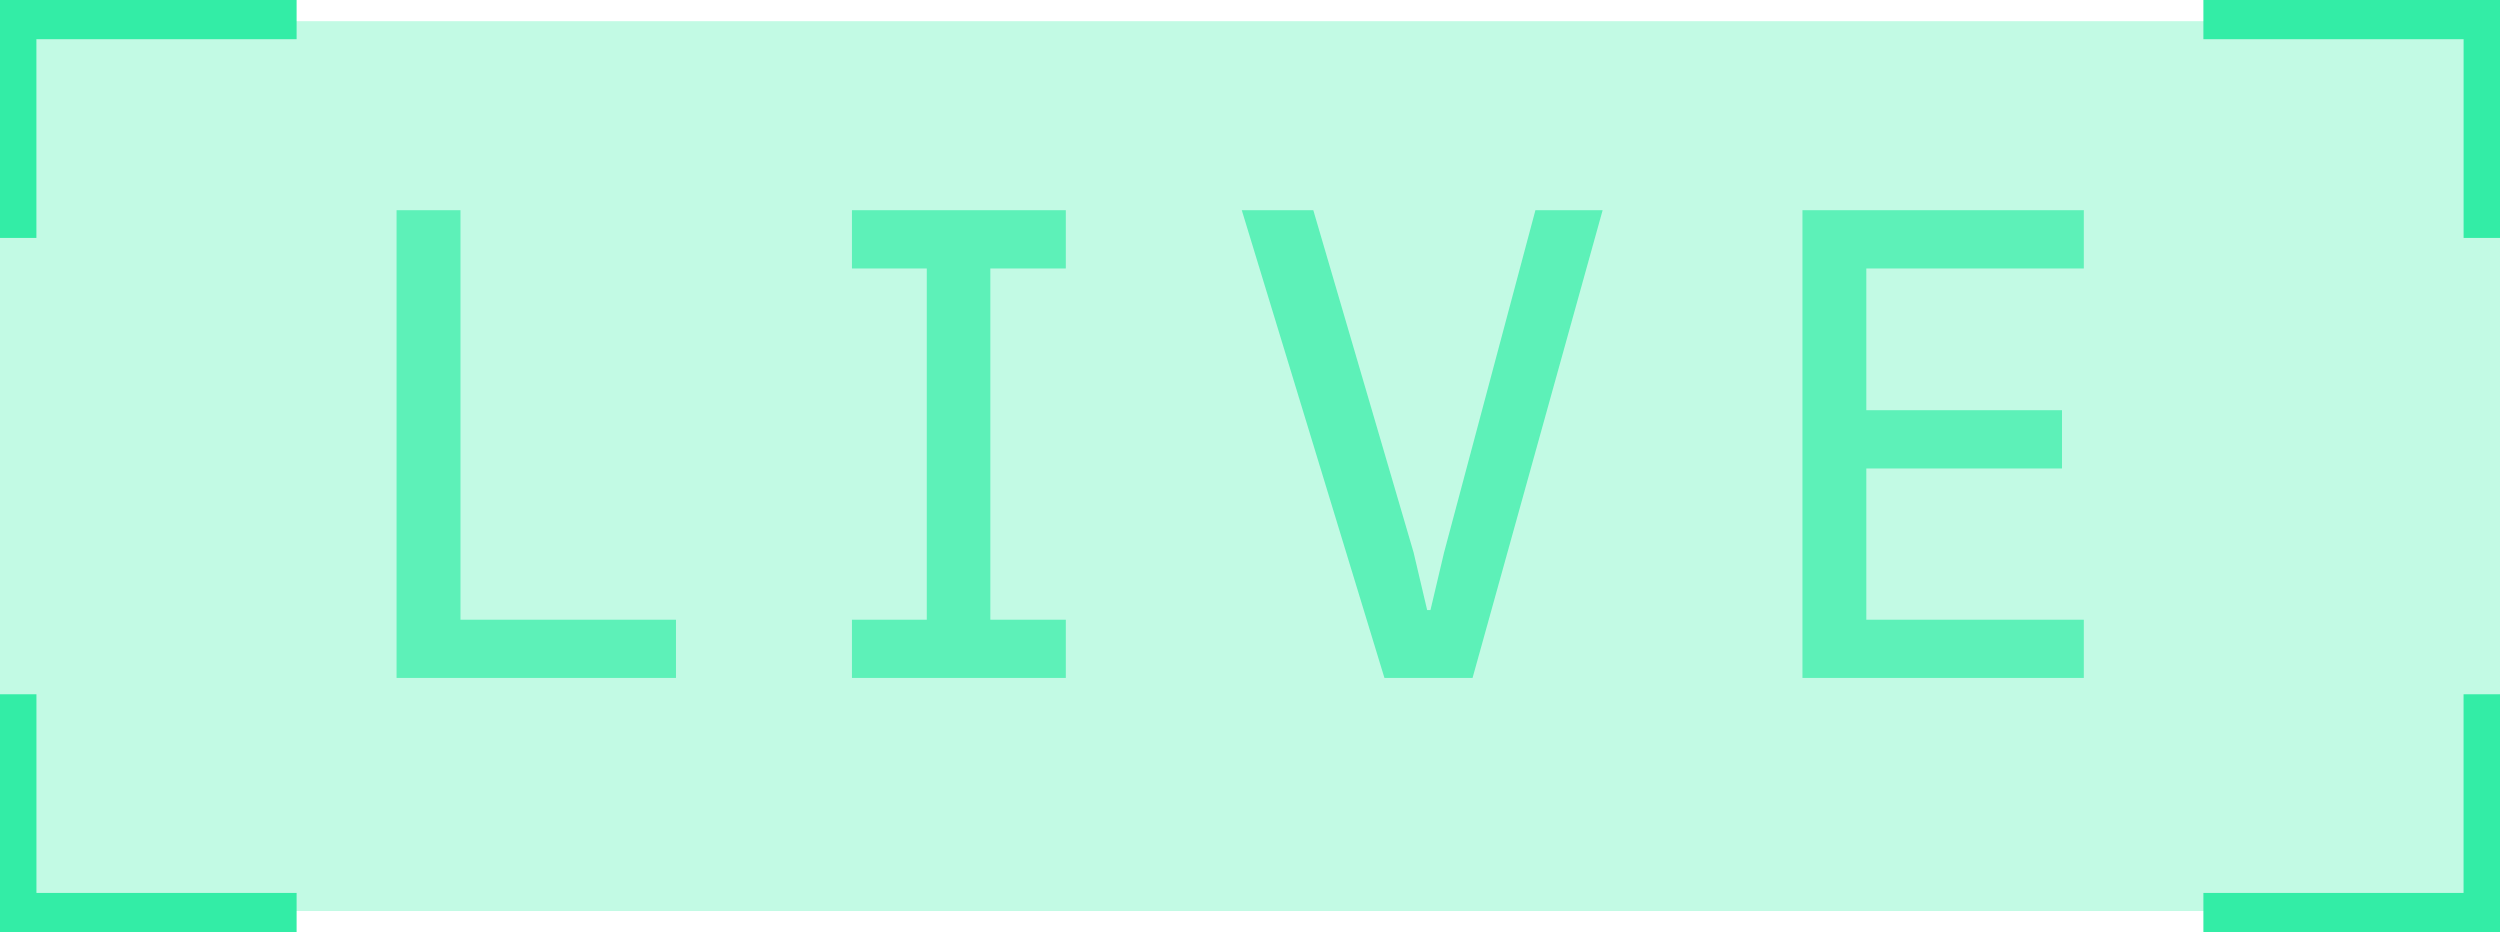 <svg width="59" height="22" viewBox="0 0 59 22" fill="none" xmlns="http://www.w3.org/2000/svg">
<rect width="59" height="21" transform="translate(0 0.5)" fill="#33EDA6" fill-opacity="0.3"/>
<path opacity="0.7" d="M15.953 14.625V16H9.359V4.961H10.867V14.625H15.953ZM20.106 6.336V4.961H25.153V6.336H23.372V14.625H25.153V16H20.106V14.625H21.872V6.336H20.106ZM34.08 13.039L36.236 4.961H37.822L34.752 16H32.673L29.306 4.961H30.994L33.361 13.039L33.681 14.398H33.759L34.08 13.039ZM44.045 11.055V14.625H49.178V16H42.538V4.961H49.178V6.336H44.045V9.68H48.663V11.055H44.045Z" fill="#33EDA6"/>
<path d="M52 21.075V22H59V16.385H58.14V21.074H52V21.075ZM58.14 0.925H52V0H59V5.615H58.141V0.926L58.14 0.925Z" fill="#33EDA6"/>
<path d="M7 21.075V22H0V16.385H0.86V21.074H7V21.075ZM0.86 0.925H7V0H0V5.615H0.859V0.926L0.86 0.925Z" fill="#33EDA6"/>
</svg>
